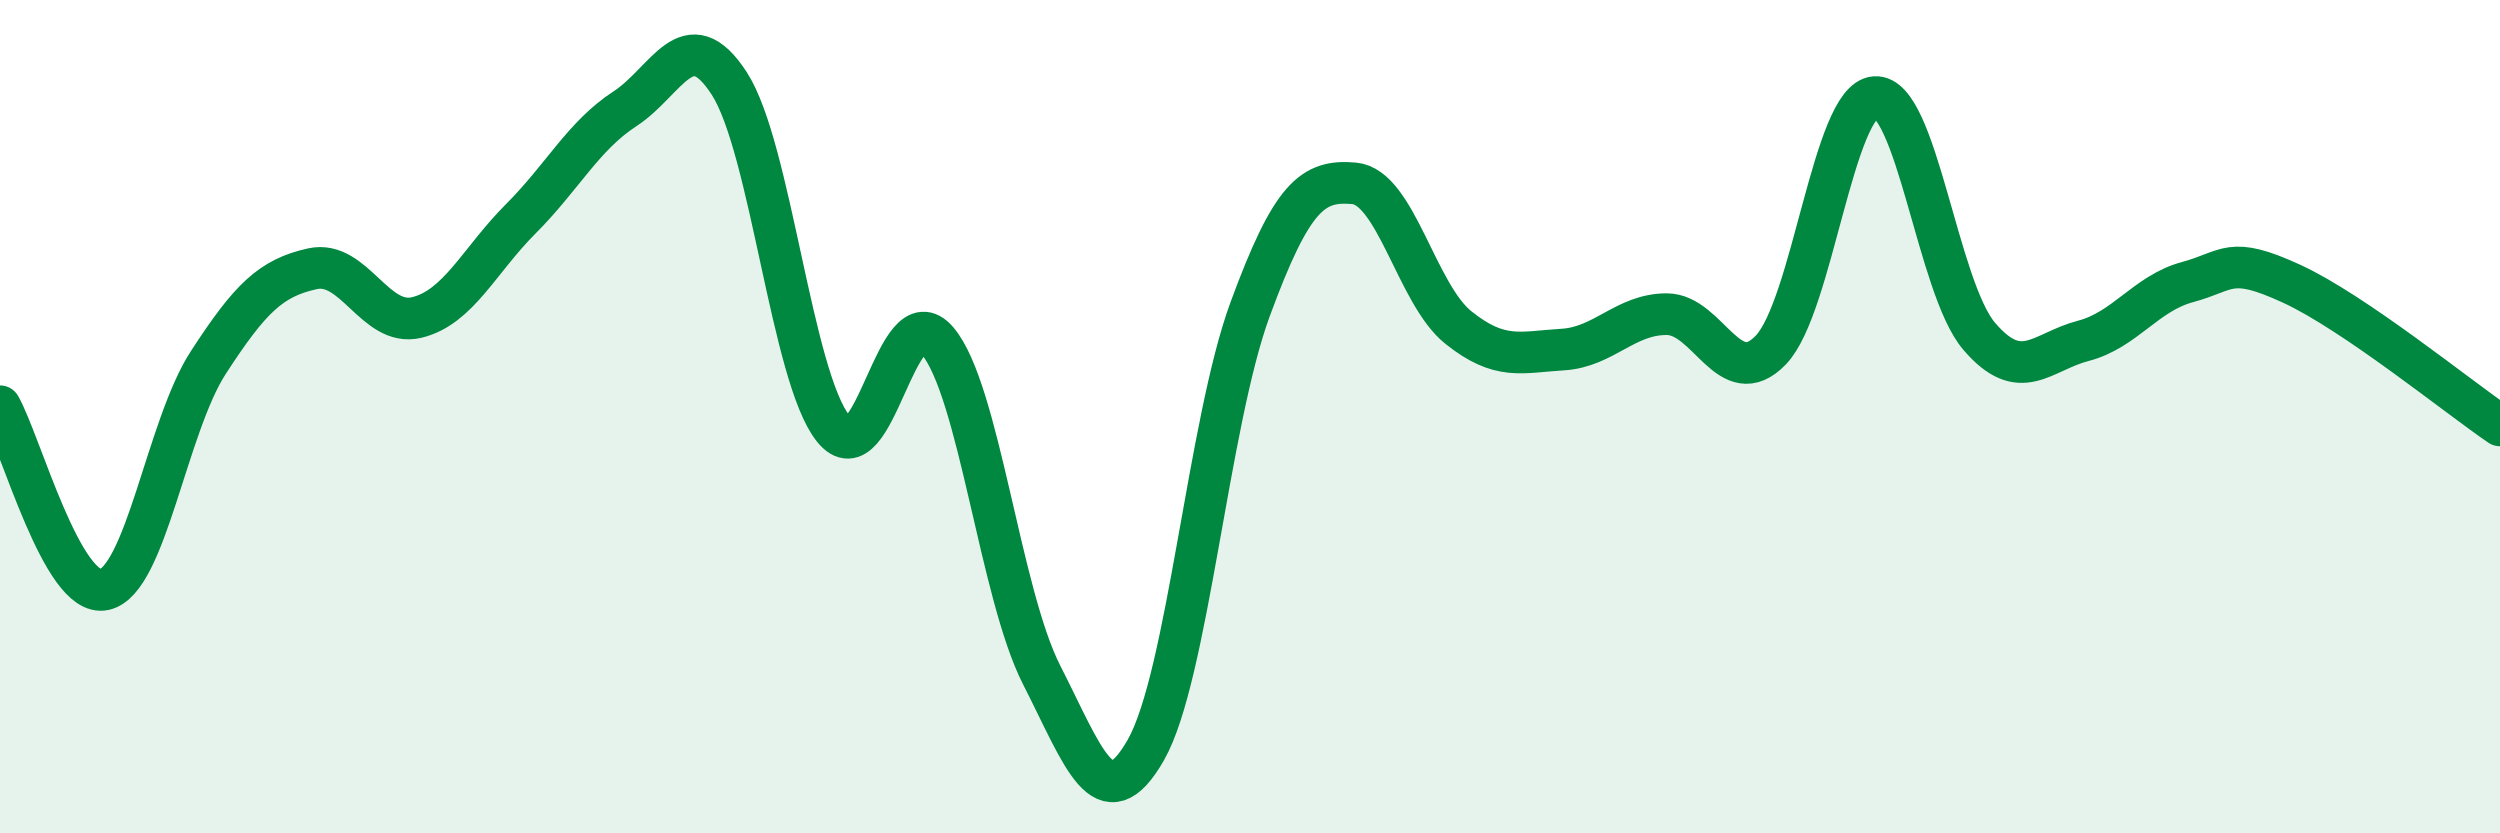 
    <svg width="60" height="20" viewBox="0 0 60 20" xmlns="http://www.w3.org/2000/svg">
      <path
        d="M 0,9.75 C 0.5,10.63 1.5,14.36 2.5,14.15 C 3.5,13.94 4,10.24 5,8.7 C 6,7.16 6.5,6.67 7.5,6.45 C 8.5,6.23 9,7.86 10,7.62 C 11,7.38 11.5,6.25 12.5,5.25 C 13.5,4.25 14,3.26 15,2.61 C 16,1.96 16.5,0.46 17.5,2 C 18.5,3.54 19,9.05 20,10.29 C 21,11.53 21.5,7 22.5,8.18 C 23.5,9.36 24,14.24 25,16.2 C 26,18.16 26.5,19.75 27.5,18 C 28.5,16.25 29,10.15 30,7.43 C 31,4.71 31.5,4.31 32.5,4.4 C 33.5,4.49 34,7.06 35,7.86 C 36,8.66 36.5,8.45 37.5,8.39 C 38.5,8.33 39,7.54 40,7.54 C 41,7.54 41.5,9.44 42.5,8.4 C 43.5,7.36 44,2.4 45,2.33 C 46,2.26 46.5,6.9 47.5,8.07 C 48.5,9.24 49,8.44 50,8.18 C 51,7.92 51.5,7.04 52.5,6.77 C 53.5,6.5 53.5,6.12 55,6.81 C 56.5,7.5 59,9.53 60,10.21L60 20L0 20Z"
        fill="#008740"
        opacity="0.1"
        stroke-linecap="round"
        stroke-linejoin="round"
      />
      <path
        d="M 0,9.75 C 0.5,10.63 1.5,14.36 2.5,14.15 C 3.5,13.94 4,10.24 5,8.7 C 6,7.16 6.5,6.67 7.5,6.45 C 8.5,6.23 9,7.86 10,7.62 C 11,7.38 11.5,6.25 12.5,5.25 C 13.5,4.25 14,3.26 15,2.61 C 16,1.96 16.5,0.46 17.5,2 C 18.5,3.54 19,9.05 20,10.29 C 21,11.53 21.5,7 22.5,8.18 C 23.5,9.36 24,14.24 25,16.2 C 26,18.16 26.5,19.75 27.5,18 C 28.5,16.25 29,10.15 30,7.43 C 31,4.71 31.5,4.31 32.5,4.4 C 33.5,4.49 34,7.06 35,7.86 C 36,8.66 36.5,8.45 37.5,8.39 C 38.5,8.33 39,7.54 40,7.54 C 41,7.54 41.5,9.44 42.5,8.4 C 43.5,7.36 44,2.4 45,2.33 C 46,2.26 46.5,6.9 47.5,8.07 C 48.5,9.24 49,8.44 50,8.18 C 51,7.92 51.5,7.04 52.5,6.77 C 53.5,6.5 53.5,6.12 55,6.81 C 56.5,7.5 59,9.53 60,10.21"
        stroke="#008740"
        stroke-width="1"
        fill="none"
        stroke-linecap="round"
        stroke-linejoin="round"
      />
    </svg>
  